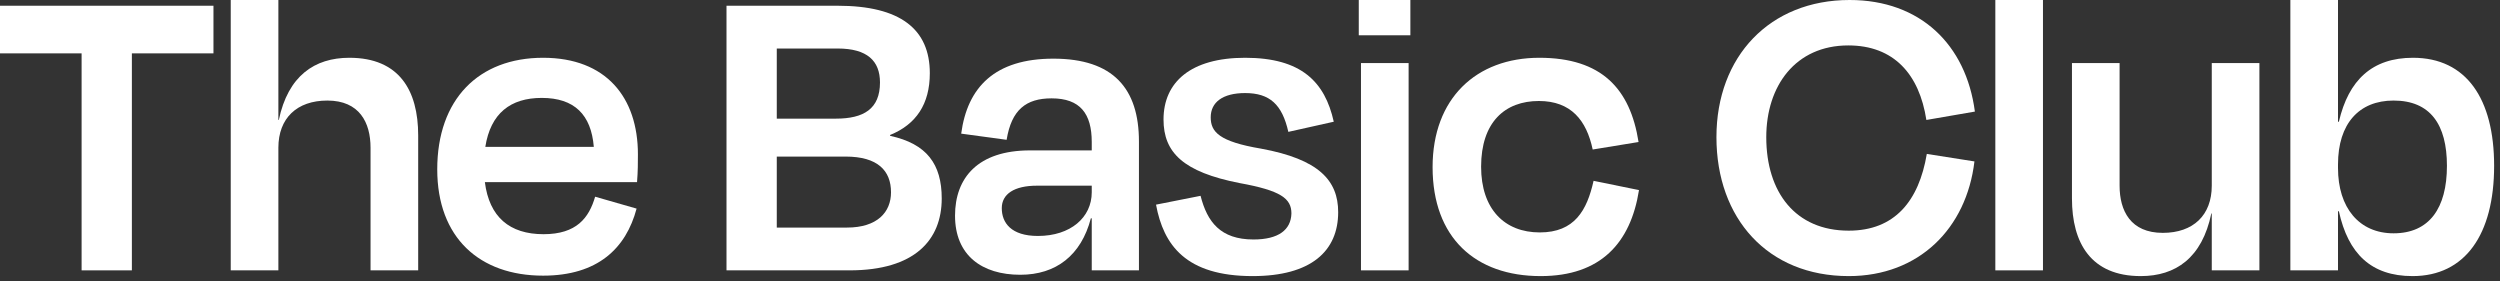 <svg xmlns="http://www.w3.org/2000/svg" fill="none" viewBox="0 0 329 37" height="37" width="329">
<rect x="0" y="0" width="329" height="37" fill="#333333" stroke="none"/>
<path fill="white" d="M314.994 30.704C319.695 30.704 322.017 27.395 322.017 21.823C322.017 16.367 319.811 13.233 314.994 13.233C310.466 13.233 307.681 16.251 307.681 21.649V22.114C307.681 27.337 310.466 30.704 314.994 30.704ZM307.681 0V16.019H307.797C309.073 10.505 312.208 7.603 317.547 7.603C324.57 7.603 328.227 13.001 328.227 21.823C328.227 30.878 324.396 36.334 317.489 36.334C312.034 36.334 309.015 33.373 307.797 27.802H307.681V35.579H301.412V0H307.681Z"></path>
<path fill="white" d="M291.069 35.579V28.092H291.011C289.792 33.954 286.31 36.334 281.724 36.334C275.166 36.334 272.67 31.98 272.67 26.118V8.3H278.938V24.435C278.938 27.744 280.389 30.645 284.626 30.645C288.631 30.645 291.069 28.324 291.069 24.435V8.3H297.337V35.579H291.069Z"></path>
<path fill="white" d="M268.854 0V35.579H262.586V0H268.854Z"></path>
<path fill="white" d="M243.295 36.334C232.616 36.334 225.883 28.73 225.883 18.051C225.883 7.429 232.906 0 243.411 0C252.698 0 258.734 5.862 259.895 14.684L253.51 15.787C252.582 9.751 249.215 5.978 243.237 5.978C236.272 5.978 232.441 11.318 232.441 18.051C232.441 25.306 236.272 30.355 243.295 30.355C249.331 30.355 252.524 26.467 253.568 20.256L259.837 21.243C258.792 30.065 252.524 36.334 243.295 36.334Z"></path>
<path fill="white" d="M209.598 19.676C208.786 15.845 206.754 13.291 202.517 13.291C198.048 13.291 194.914 16.077 194.914 21.939C194.914 27.511 197.99 30.587 202.633 30.587C207.218 30.587 208.844 27.686 209.714 23.797L215.692 25.016C214.59 31.98 210.643 36.334 202.749 36.334C194.159 36.334 188.529 31.284 188.529 21.997C188.529 12.943 194.275 7.603 202.575 7.603C210.759 7.603 214.532 11.666 215.634 18.689L209.598 19.676Z"></path>
<path fill="white" d="M185.605 4.643H178.814V0H185.605V4.643ZM185.373 35.579H179.105V8.3H185.373V35.579Z"></path>
<path fill="white" d="M164.844 36.334C156.08 36.334 153.12 32.271 152.133 26.931L157.995 25.77C158.866 29.195 160.607 31.516 164.96 31.516C168.268 31.516 169.893 30.239 169.951 28.092C169.951 26.118 168.558 25.074 163.103 24.087C155.731 22.636 153.119 20.082 153.119 15.729C153.119 10.796 156.718 7.603 163.857 7.603C171.286 7.603 174.362 10.796 175.523 16.019L169.545 17.354C168.732 13.756 167.107 12.247 163.857 12.247C160.897 12.247 159.33 13.466 159.33 15.439C159.33 17.354 160.433 18.631 165.947 19.56C173.55 20.953 176.104 23.739 176.104 27.918C176.104 33.025 172.563 36.334 164.844 36.334Z"></path>
<path fill="white" d="M136.593 31.052C140.888 31.052 143.674 28.614 143.674 25.306V24.435H136.477C133.459 24.435 131.834 25.538 131.834 27.395C131.834 29.311 133.053 31.052 136.593 31.052ZM143.674 35.579V28.73H143.558C142.281 33.606 138.973 36.159 134.272 36.159C129.222 36.159 125.682 33.606 125.682 28.382C125.682 23.39 128.7 19.792 135.549 19.792H143.674V18.689C143.674 14.975 142.165 12.943 138.393 12.943C135.026 12.943 133.111 14.452 132.472 18.399L126.494 17.586C127.307 11.492 130.905 7.719 138.625 7.719C146.518 7.719 149.885 11.666 149.885 18.631V35.579H143.674Z"></path>
<path fill="white" d="M111.278 20.605H102.224V29.949H111.453C115.457 29.949 117.257 27.918 117.257 25.306C117.257 22.462 115.515 20.605 111.278 20.605ZM110.234 6.384H102.224V15.613H110.002C113.658 15.613 115.806 14.336 115.806 10.854C115.806 8.01 114.122 6.384 110.234 6.384ZM95.607 35.579V0.755H110.234C118.476 0.755 122.364 3.831 122.364 9.635C122.364 13.698 120.565 16.367 117.141 17.761V17.877C121.958 18.921 123.931 21.591 123.931 26.118C123.931 31.574 120.391 35.579 111.801 35.579H95.607Z"></path>
<path fill="white" d="M71.297 12.885C67.176 12.885 64.564 14.916 63.867 19.328H78.145C77.797 15.091 75.592 12.885 71.297 12.885ZM71.471 36.276C63.113 36.276 57.541 31.284 57.541 22.288C57.541 13.059 62.997 7.603 71.471 7.603C79.771 7.603 83.95 12.827 83.95 20.314C83.95 21.417 83.95 22.52 83.834 23.971H63.809C64.39 28.556 67.06 30.82 71.529 30.82C75.882 30.82 77.507 28.672 78.32 25.886L83.775 27.453C82.382 32.677 78.668 36.276 71.471 36.276Z"></path>
<path fill="white" d="M36.634 19.444V35.579H30.365V0H36.634V15.787H36.692C37.91 9.983 41.393 7.603 45.978 7.603C52.537 7.603 55.033 11.898 55.033 17.819V35.579H48.764V19.444C48.764 16.135 47.313 13.233 43.076 13.233C39.071 13.233 36.634 15.555 36.634 19.444Z"></path>
<path fill="white" d="M0 7.023V0.755H28.092V7.023H17.354V35.579H10.738V7.023H0Z"></path>
</svg>
